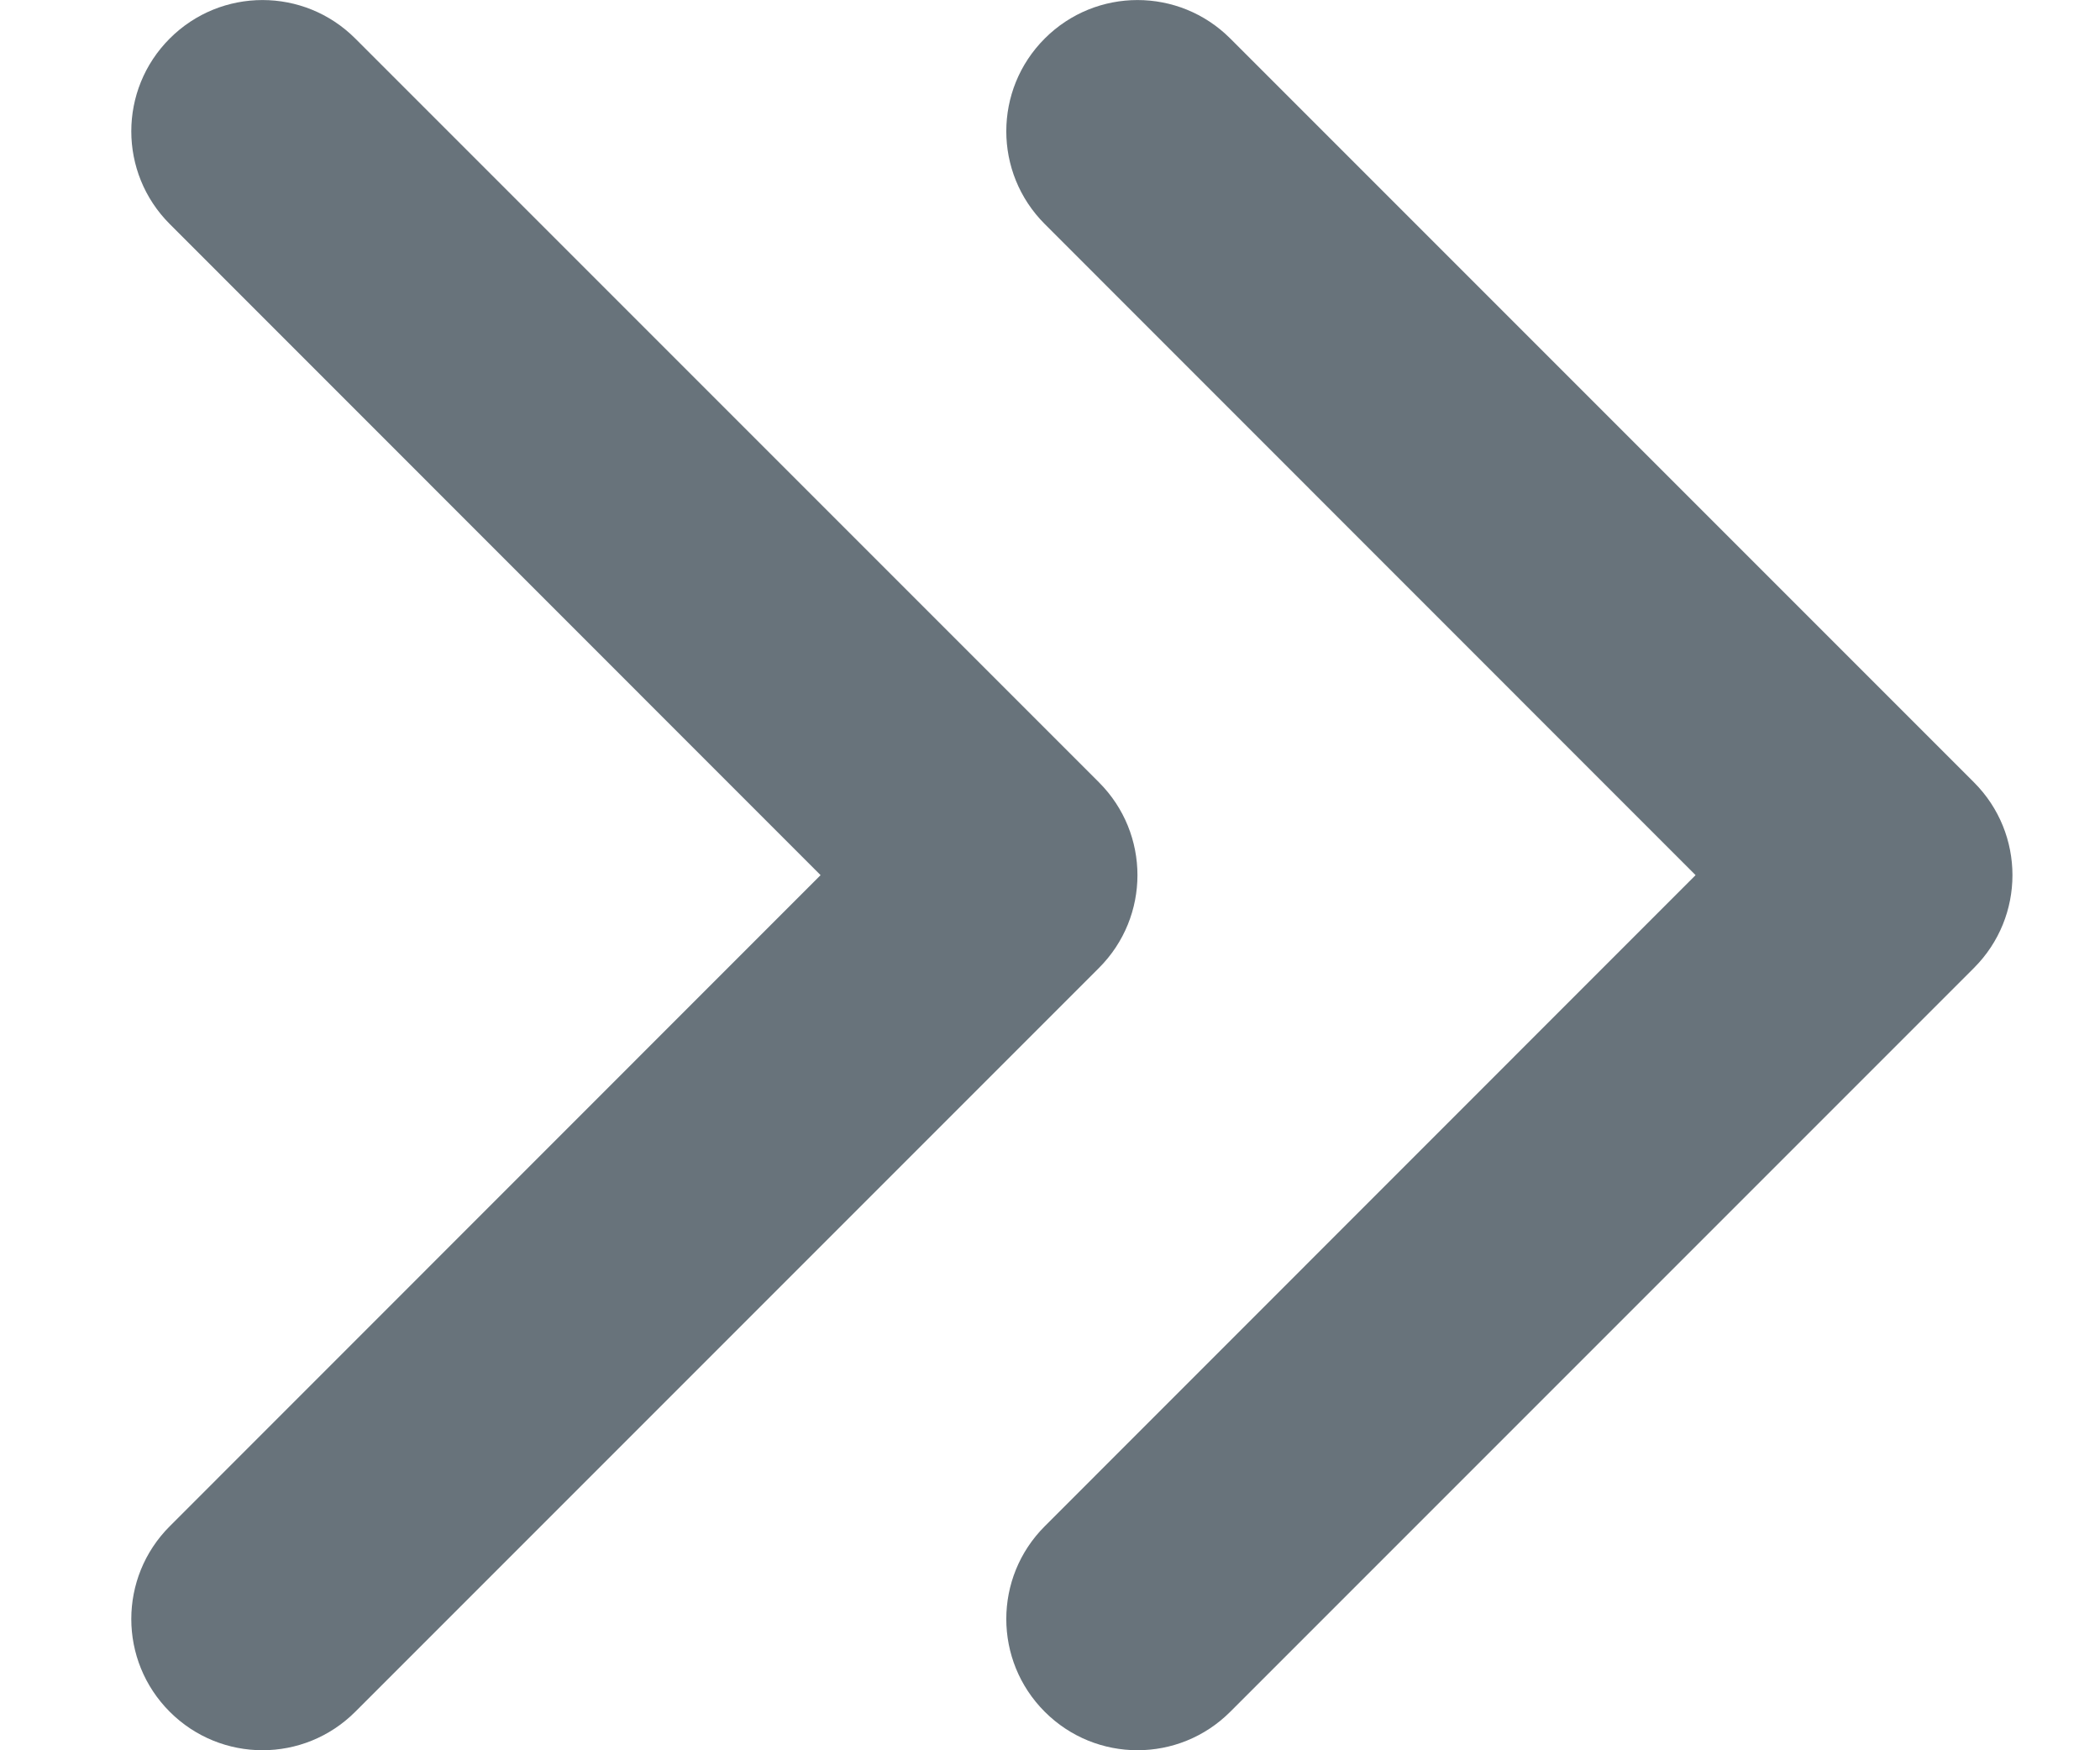 <svg width="12" height="10" viewBox="0 0 12 10" fill="none" xmlns="http://www.w3.org/2000/svg">
<path fill-rule="evenodd" clip-rule="evenodd" d="M11.28 4.47C11.573 4.763 11.573 5.237 11.28 5.53L7.03 9.78C6.737 10.073 6.263 10.073 5.97 9.78C5.677 9.487 5.677 9.013 5.97 8.72L9.689 5L5.97 1.28C5.677 0.987 5.677 0.513 5.97 0.22C6.263 -0.073 6.737 -0.073 7.03 0.22L11.28 4.47ZM2.03 0.22L6.28 4.47C6.573 4.763 6.573 5.237 6.28 5.53L2.03 9.78C1.737 10.073 1.263 10.073 0.97 9.78C0.677 9.487 0.677 9.013 0.97 8.72L4.689 5L0.97 1.28C0.677 0.987 0.677 0.513 0.97 0.22C1.263 -0.073 1.737 -0.073 2.03 0.22Z" fill="#68737B"/>
</svg>
